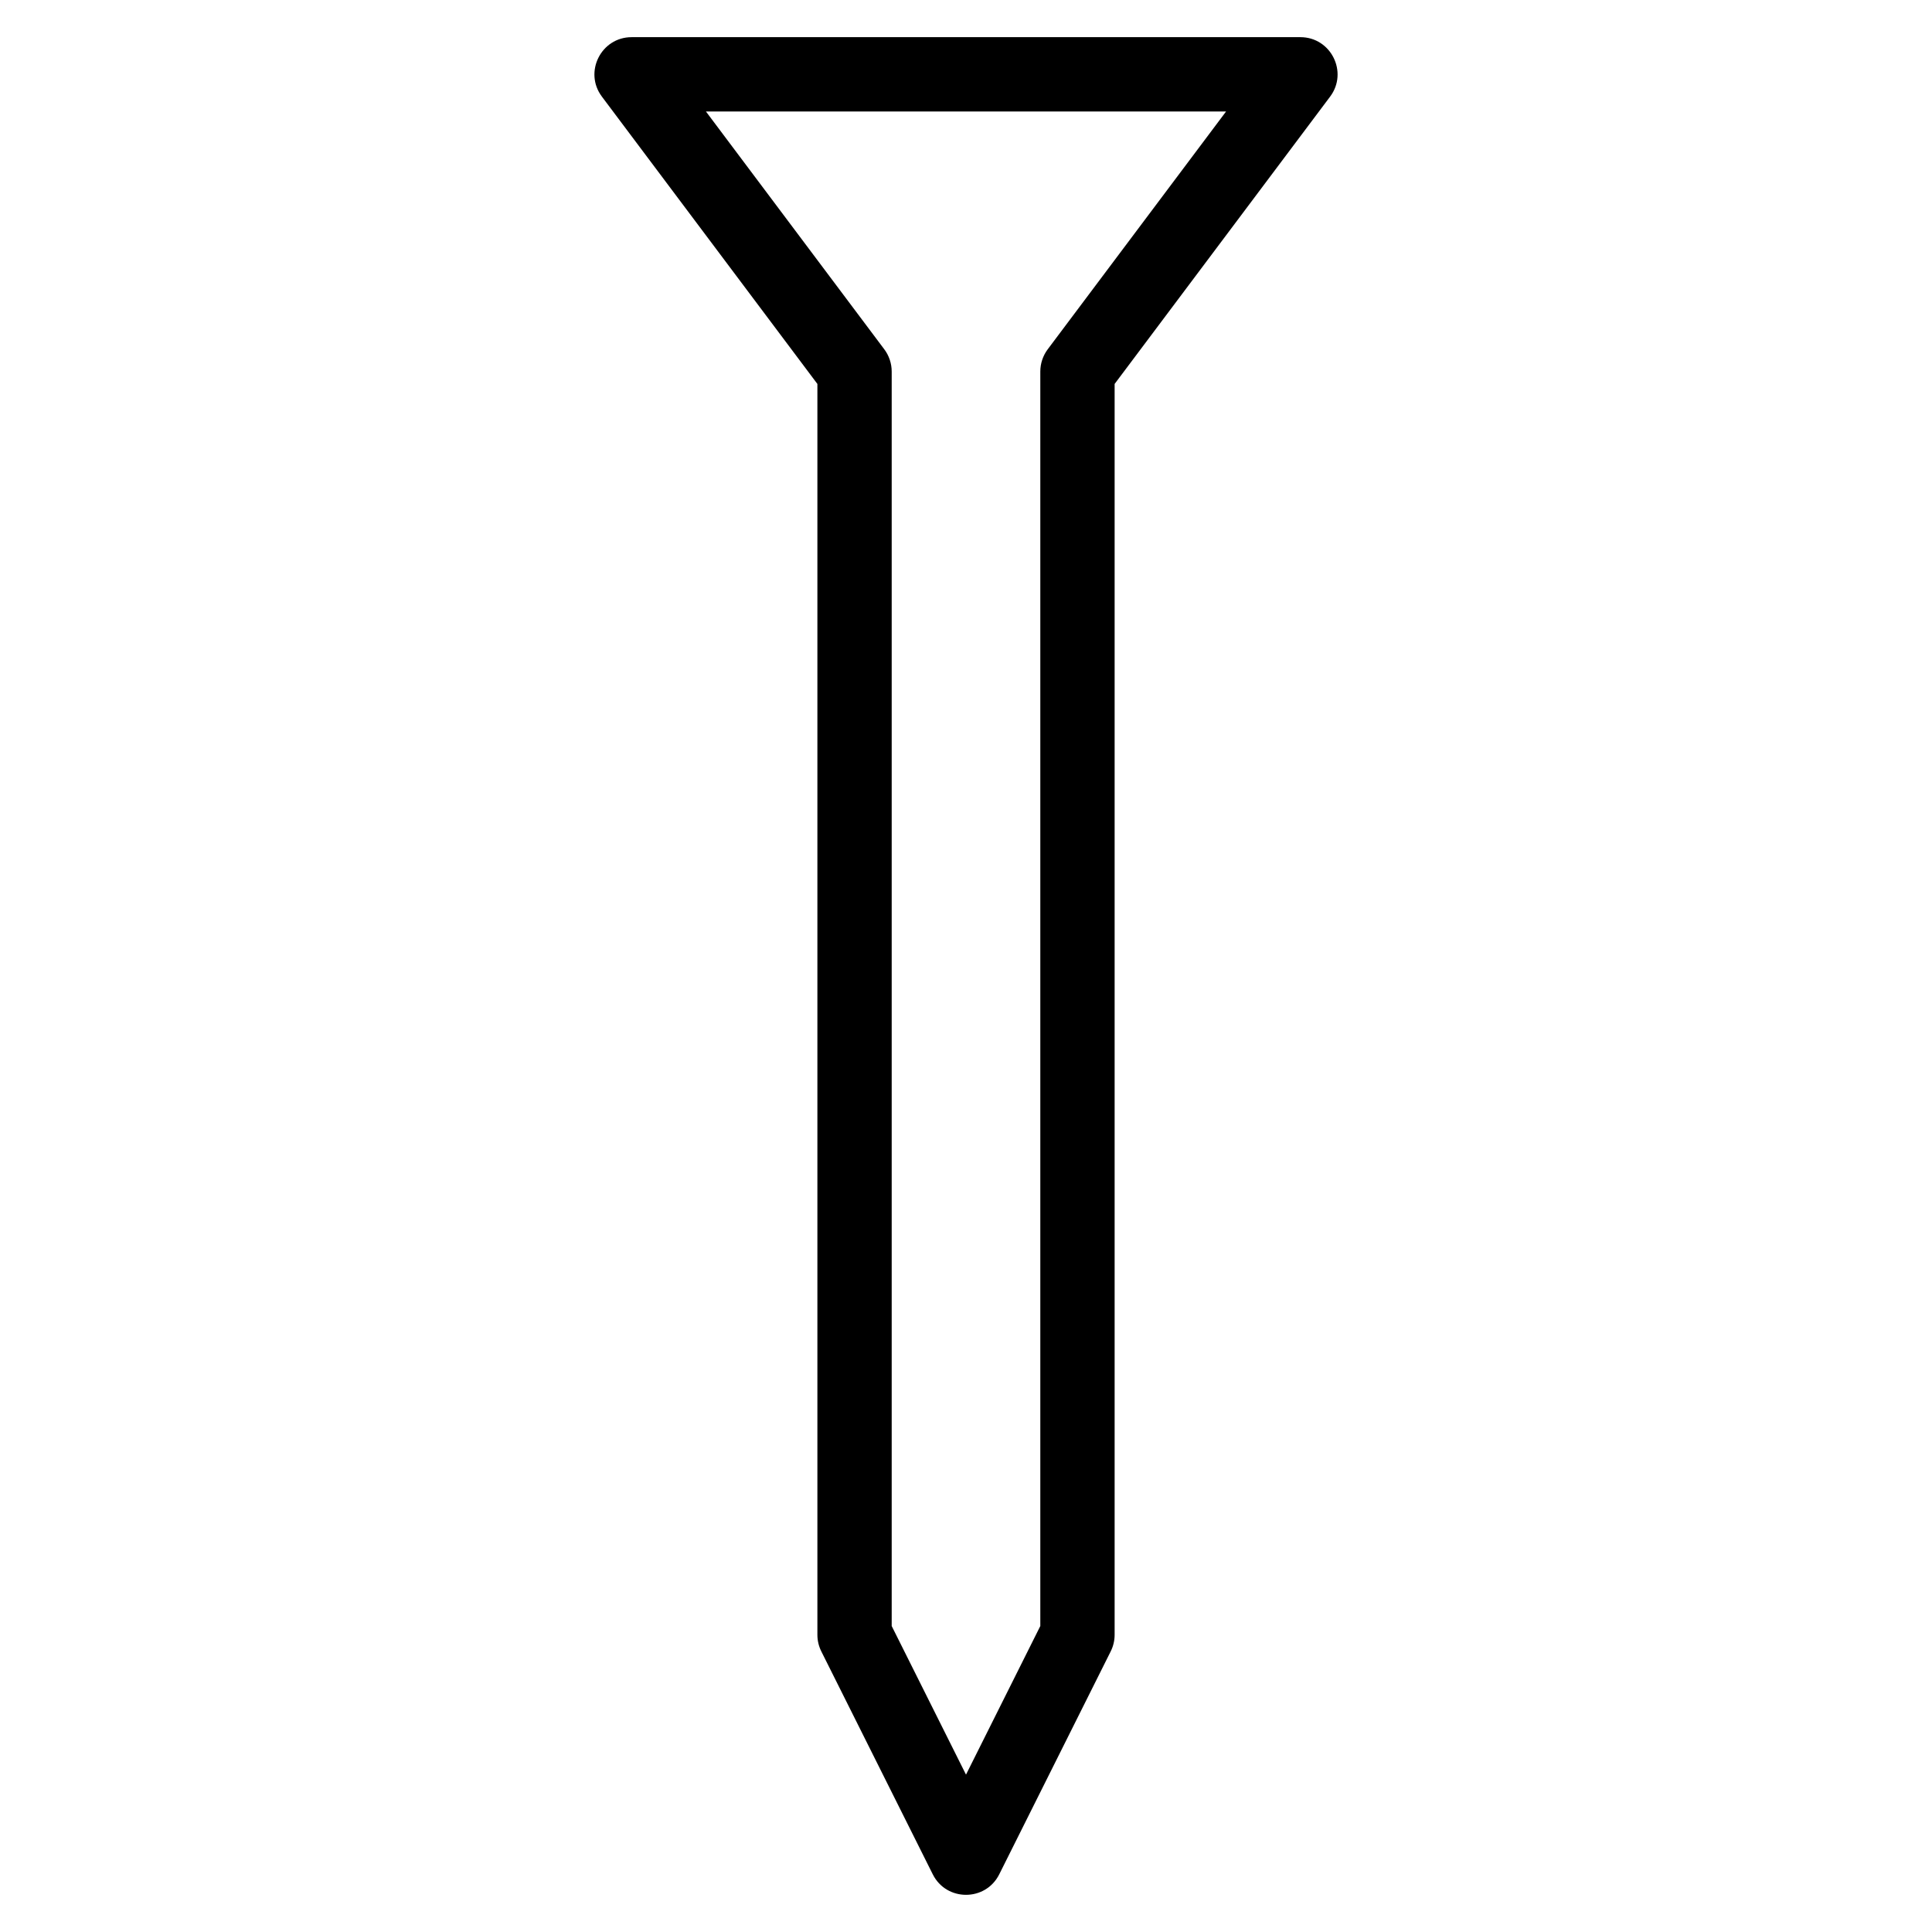 <!-- icon666.com - MILLIONS OF FREE VECTOR ICONS --><svg enable-background="new 0 0 520 520" viewBox="0 0 520 520" xmlns="http://www.w3.org/2000/svg"><g id="_x31_660_x2C__Hobnail_x2C__Nail_x2C__Spike_x2C__Spin_x2C_"><path d="m350.001 10.004h-180c-8.223 0-12.939 9.414-8 16l58 77.333v336.666c0 1.553.361 3.084 1.056 4.473l30 60c3.675 7.354 14.206 7.365 17.889 0l30-60c.694-1.389 1.056-2.92 1.056-4.473v-336.665l58-77.333c4.931-6.577.231-16.001-8.001-16.001zm-68 84c-1.298 1.731-2 3.836-2 6v337.64l-20 40-20-40v-337.64c0-2.164-.702-4.269-2-6l-48-64h140z"></path></g></svg>